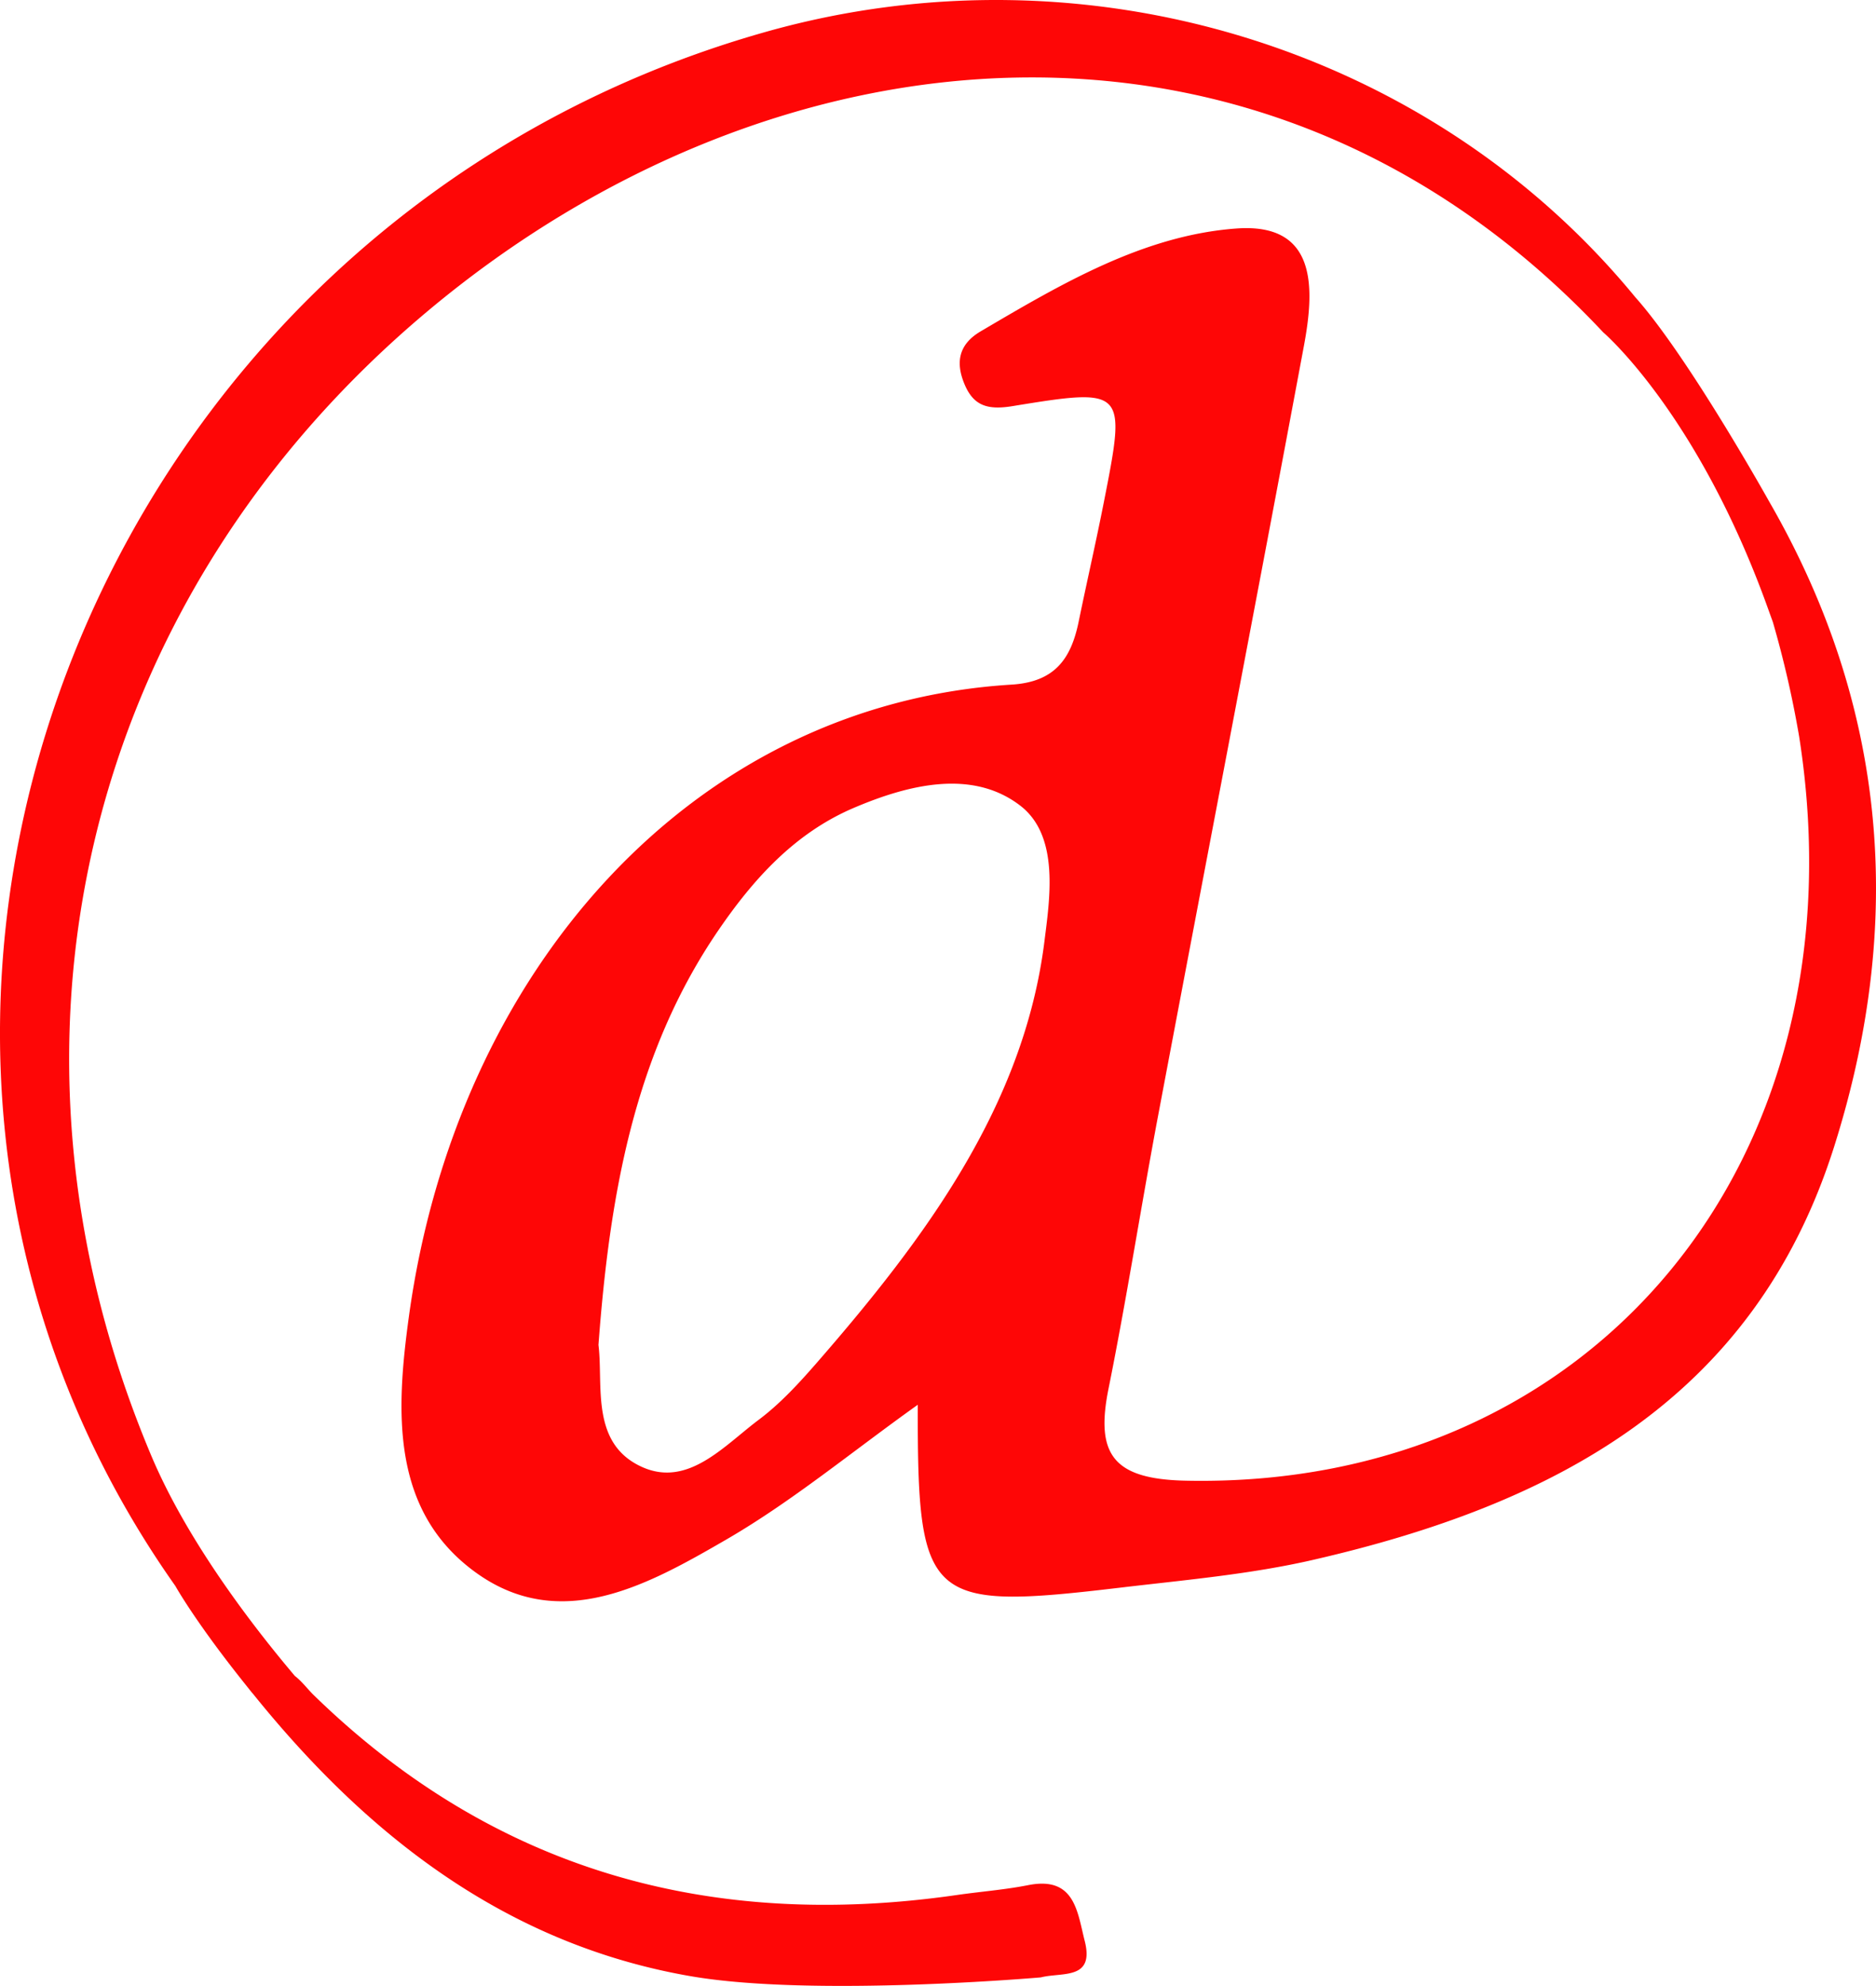 <svg id="Layer_1" data-name="Layer 1" xmlns="http://www.w3.org/2000/svg" viewBox="0 0 507.704 537.329"><defs><style>.cls-1{fill:#fe0606;}</style></defs><path class="cls-1" d="M478.787,135.688h0s-21.737-38.982-36.146-55.189l.189.242c-55.355-67.733-148.669-96.571-235.378-72.173C23.137,60.431-59.523,277.726,47.467,429.131c0,0,5.394,9.765,19.416,27.215l-.005.004c.098.122.199.239.297.362.321.399.584.745.914,1.151.165.202.312.354.475.551,31.112,38.608,68.763,67.724,118.39,76.292,33.066,5.71,94.731.318,94.731.318,5.792-1.475,14.61.811,11.857-9.931-1.973-7.698-2.618-17.532-15.265-15.033-6.37,1.26-12.891,1.747-19.332,2.675-66.601,9.597-125.172-6.486-174.057-54.102-1.595-1.553-3.162-3.695-5.082-5.161-11.755-13.886-28.91-36.346-38.603-58.984C-6.198,282.773,22.612,162.329,115.582,84.313,209.269,5.697,342.176-7.822,433.893,89.934c0,0,25.747,21.985,44.729,75.137.416,1.163.779,2.154,1.17,3.237a280.342,280.342,0,0,1,7.103,30.928c18.077,114.911-56.013,203.733-166.049,201.39-19.552-.416-24.436-7.072-20.852-24.846,4.956-24.583,8.802-49.385,13.45-74.033,13.086-69.383,26.47-138.712,39.429-208.118,2.882-15.437,3.792-33.422-18.262-31.805-25.202,1.847-47.49,15.05-69.207,27.826-5.956,3.505-6.824,8.36-4.427,14.182,2.44,5.93,6.205,7.172,13.064,6.051,30.613-5.003,30.721-4.622,24.762,25.658-2.15,10.924-4.645,21.783-6.888,32.691-2.052,9.981-6.409,16.281-18.142,17.003-86.861,5.338-150.336,77.865-163.122,171.056-3.512,25.587-4.913,52.543,18.12,69.188,22.987,16.612,46.743,3.249,67.627-8.829,17.849-10.323,33.936-23.697,51.982-36.562-.098,53.415,2.445,55.698,54.612,49.506,17.508-2.079,35.221-3.6,52.345-7.533,64.562-14.828,119.251-42.973,141.039-111.811C515.552,249.666,510.83,191.233,478.787,135.688ZM282.661,254.653c-5.525,44.381-32.251,80.361-61.553,114.009-4.838,5.555-9.935,11.116-15.789,15.501-9.378,7.025-19.122,18.388-31.595,12.745-14.034-6.348-10.406-22.11-11.76-33.021,3.052-40.793,9.722-78.93,32.45-112.174,9.461-13.837,20.659-26.294,36.59-33.097,14.988-6.403,32.191-10.583,45.125-.616C286.807,226.228,284.078,243.271,282.661,254.653Z"/></svg>